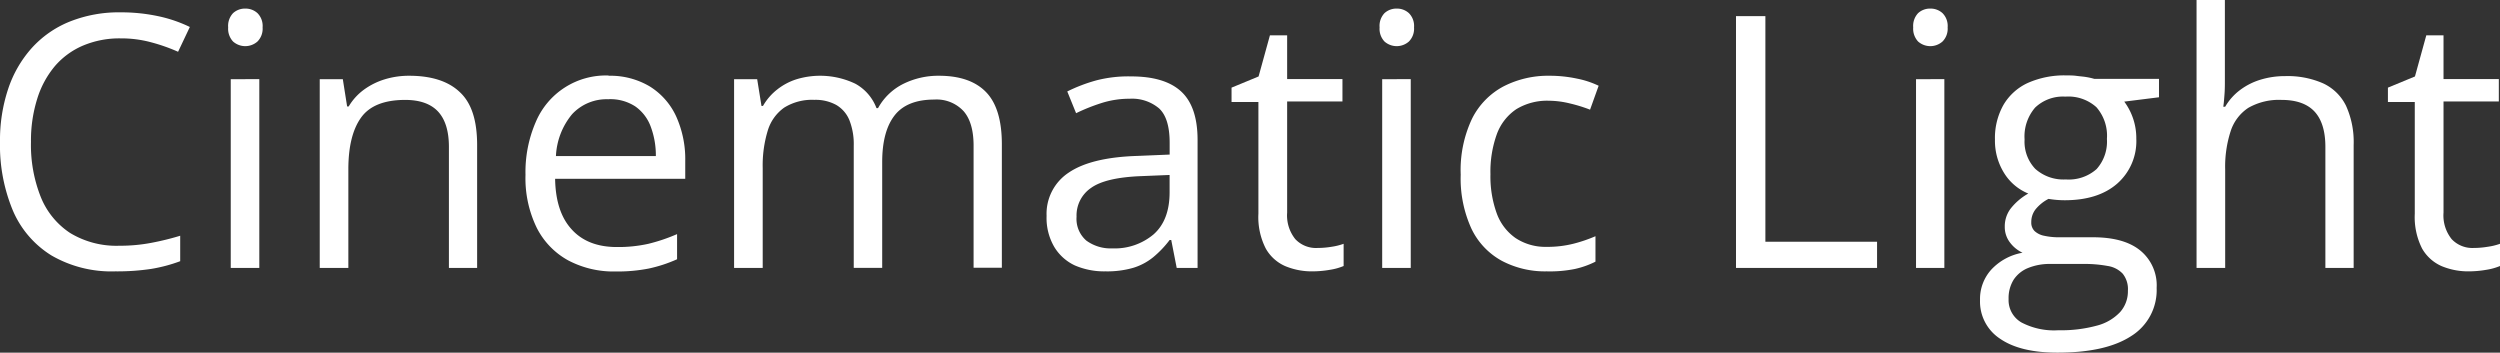 <?xml version="1.0" encoding="UTF-8"?>
<svg xmlns="http://www.w3.org/2000/svg" viewBox="0 0 425.36 60">
  <rect x="0" y="0" width="425.36" height="60" fill="#333333" stroke="none"/>
  <defs>
    <style>.cls-1{fill:#fff;}</style>
  </defs>
  <title>Asset 1</title>
  <g id="Layer_2" data-name="Layer 2">
    <g id="Layer_1-2" data-name="Layer 1">
      <path class="cls-1" d="M20.51,6.53a15.94,15.94,0,0,0-6.37,1.22,13.05,13.05,0,0,0-4.81,3.51,15.94,15.94,0,0,0-3,5.56,23.73,23.73,0,0,0-1.06,7.32A23.92,23.92,0,0,0,6.93,33.5a13.23,13.23,0,0,0,5,6.14,15.18,15.18,0,0,0,8.39,2.17,28.2,28.2,0,0,0,5.41-.49,46.08,46.08,0,0,0,4.93-1.21v4.33a26.16,26.16,0,0,1-4.92,1.31,38.65,38.65,0,0,1-6.12.42A20.31,20.31,0,0,1,8.75,43.46,16.67,16.67,0,0,1,2.18,35.8,28.9,28.9,0,0,1,0,24.11a27.59,27.59,0,0,1,1.36-8.89,19.76,19.76,0,0,1,4-7,17.51,17.51,0,0,1,6.44-4.52,22.54,22.54,0,0,1,8.78-1.6,30,30,0,0,1,6.27.64,23.43,23.43,0,0,1,5.45,1.85l-2,4.22A30.21,30.21,0,0,0,25.8,7.22,19.45,19.45,0,0,0,20.51,6.53Z"></path>
      <path class="cls-1" d="M41.75,1.46a3,3,0,0,1,2.06.78,3.08,3.08,0,0,1,.87,2.42,3.09,3.09,0,0,1-.87,2.4,3.13,3.13,0,0,1-4.16,0,3.19,3.19,0,0,1-.83-2.4,3.18,3.18,0,0,1,.83-2.42A3,3,0,0,1,41.75,1.46Zm2.37,12V45.59H39.26V13.48Z"></path>
      <path class="cls-1" d="M69.61,12.89q5.72,0,8.64,2.8c2,1.86,2.93,4.86,2.93,9V45.59h-4.8V25q0-4-1.83-6c-1.22-1.32-3.09-2-5.61-2q-5.34,0-7.5,3t-2.17,8.76V45.59H54.4V13.48h3.93l.73,4.63h.27a9.63,9.63,0,0,1,2.6-2.86,11.91,11.91,0,0,1,3.55-1.76A14,14,0,0,1,69.61,12.89Z"></path>
      <path class="cls-1" d="M103.56,12.89a13.12,13.12,0,0,1,7,1.82,11.8,11.8,0,0,1,4.48,5.08,17.67,17.67,0,0,1,1.55,7.63v3H94.45q.09,5.65,2.82,8.61c1.81,2,4.37,3,7.67,3a23.53,23.53,0,0,0,5.39-.55,30.1,30.1,0,0,0,4.87-1.65v4.28a24,24,0,0,1-4.82,1.58,27.47,27.47,0,0,1-5.64.5,16.48,16.48,0,0,1-8.07-1.89,13,13,0,0,1-5.35-5.55,19.24,19.24,0,0,1-1.91-9,21.37,21.37,0,0,1,1.75-9,12.94,12.94,0,0,1,12.4-7.9Zm0,4a8,8,0,0,0-6.22,2.54,12,12,0,0,0-2.75,7.12h17a14,14,0,0,0-.89-5.05,7.26,7.26,0,0,0-2.62-3.4A7.77,7.77,0,0,0,103.51,16.88Z"></path>
      <path class="cls-1" d="M159.76,12.89c3.53,0,6.2.92,8,2.77s2.7,4.81,2.7,8.89v21h-4.81V24.79q0-3.9-1.68-5.85a6.24,6.24,0,0,0-5-2c-3.1,0-5.36.9-6.76,2.7s-2.11,4.44-2.11,7.94v18h-4.84V24.79a11.13,11.13,0,0,0-.74-4.34,5.33,5.33,0,0,0-2.23-2.59,7.29,7.29,0,0,0-3.74-.87,8.94,8.94,0,0,0-5.12,1.32,7.38,7.38,0,0,0-2.8,3.91,20.23,20.23,0,0,0-.86,6.37v17h-4.87V13.48h3.93l.73,4.54h.26a9.6,9.6,0,0,1,2.44-2.81,10.31,10.31,0,0,1,3.28-1.73,13.88,13.88,0,0,1,10,.77,7.91,7.91,0,0,1,3.59,4.15h.26a10,10,0,0,1,4.34-4.15A13.42,13.42,0,0,1,159.76,12.89Z"></path>
      <path class="cls-1" d="M192.45,13q5.75,0,8.53,2.58t2.78,8.23V45.59h-3.55l-.93-4.75H199a17.24,17.24,0,0,1-2.81,2.94,10,10,0,0,1-3.38,1.79,16,16,0,0,1-4.71.6,12.6,12.6,0,0,1-5.2-1A8.06,8.06,0,0,1,179.37,42a9.76,9.76,0,0,1-1.3-5.27,8.39,8.39,0,0,1,3.81-7.39q3.8-2.56,11.6-2.81l5.53-.23v-2c0-2.78-.59-4.72-1.78-5.84a7.11,7.11,0,0,0-5-1.66,15.66,15.66,0,0,0-4.81.73,32,32,0,0,0-4.33,1.73l-1.5-3.7a27.39,27.39,0,0,1,5-1.9A21.7,21.7,0,0,1,192.45,13ZM199,29.77l-4.9.2q-6,.24-8.46,2a5.66,5.66,0,0,0-2.47,4.9,4.88,4.88,0,0,0,1.67,4.07,7,7,0,0,0,4.43,1.32,10.24,10.24,0,0,0,7-2.38Q199,37.47,199,32.72Z"></path>
      <path class="cls-1" d="M224.15,42.19a15,15,0,0,0,2.46-.21,10.41,10.41,0,0,0,2-.5v3.78a10,10,0,0,1-2.36.65,17.54,17.54,0,0,1-2.94.26,11.72,11.72,0,0,1-4.63-.89,7,7,0,0,1-3.32-3,11.71,11.71,0,0,1-1.25-5.92v-19h-4.57V14.91l4.6-1.9,1.93-7h2.93v7.44h9.41v3.81h-9.41V36.18a6.44,6.44,0,0,0,1.39,4.51A4.83,4.83,0,0,0,224.15,42.19Z"></path>
      <path class="cls-1" d="M237.66,1.46a3,3,0,0,1,2.06.78,3.08,3.08,0,0,1,.87,2.42,3.09,3.09,0,0,1-.87,2.4,3.13,3.13,0,0,1-4.16,0,3.15,3.15,0,0,1-.83-2.4,3.14,3.14,0,0,1,.83-2.42A3,3,0,0,1,237.66,1.46Zm2.37,12V45.59h-4.86V13.48Z"></path>
      <path class="cls-1" d="M263.17,46.17a15.71,15.71,0,0,1-7.64-1.79,12.22,12.22,0,0,1-5.16-5.44,20.47,20.47,0,0,1-1.84-9.23,20.43,20.43,0,0,1,1.94-9.54,12.58,12.58,0,0,1,5.38-5.49,16.6,16.6,0,0,1,7.79-1.79,22.23,22.23,0,0,1,4.65.48A15.41,15.41,0,0,1,272,14.59l-1.46,4.07a25.37,25.37,0,0,0-3.39-1.05,15.26,15.26,0,0,0-3.58-.47A10.09,10.09,0,0,0,258,18.57a8.73,8.73,0,0,0-3.31,4.22,18.82,18.82,0,0,0-1.1,6.86,18.47,18.47,0,0,0,1.07,6.65,8.76,8.76,0,0,0,3.2,4.2A9.18,9.18,0,0,0,263.14,42a18,18,0,0,0,4.6-.54,24.88,24.88,0,0,0,3.72-1.27v4.33a14.83,14.83,0,0,1-3.58,1.26A21.55,21.55,0,0,1,263.17,46.17Z"></path>
      <path class="cls-1" d="M295.37,45.59V2.75h5V41.13h19v4.46Z"></path>
      <path class="cls-1" d="M328.45,1.46a3,3,0,0,1,2.06.78,3.08,3.08,0,0,1,.87,2.42,3.09,3.09,0,0,1-.87,2.4,3.13,3.13,0,0,1-4.16,0,3.19,3.19,0,0,1-.83-2.4,3.18,3.18,0,0,1,.83-2.42A3,3,0,0,1,328.45,1.46Zm2.37,12V45.59H326V13.48Z"></path>
      <path class="cls-1" d="M350.07,60q-6.33,0-9.76-2.36a7.56,7.56,0,0,1-3.42-6.6,7.43,7.43,0,0,1,1.91-5.16A9.49,9.49,0,0,1,344.12,43,5.68,5.68,0,0,1,342,41.28a4.31,4.31,0,0,1-.9-2.7,5,5,0,0,1,1-3.09,10.22,10.22,0,0,1,3-2.56A8.68,8.68,0,0,1,341,29.46a10.37,10.37,0,0,1-1.57-5.7,11.44,11.44,0,0,1,1.44-5.9A9.3,9.3,0,0,1,345,14.12a15.31,15.31,0,0,1,6.59-1.29c.57,0,1.14,0,1.72.08s1.12.11,1.65.2a11.08,11.08,0,0,1,1.38.31h11v3.13l-5.91.74a10.43,10.43,0,0,1,2.05,6.32,9.61,9.61,0,0,1-3.26,7.64q-3.24,2.82-8.93,2.82a17.3,17.3,0,0,1-2.75-.23,6.93,6.93,0,0,0-2.19,1.76,3.5,3.5,0,0,0-.74,2.22,2,2,0,0,0,.57,1.5,3.36,3.36,0,0,0,1.65.8,11.55,11.55,0,0,0,2.61.25h5.65q5.25,0,8,2.2A7.66,7.66,0,0,1,366.94,49a9.2,9.2,0,0,1-4.33,8.18Q358.28,60,350.07,60Zm.15-3.81a23.14,23.14,0,0,0,6.6-.8,8.25,8.25,0,0,0,3.93-2.32,5.31,5.31,0,0,0,1.3-3.59,4.2,4.2,0,0,0-.88-2.91,4.43,4.43,0,0,0-2.58-1.32,21.33,21.33,0,0,0-4.16-.34h-5.56a9.7,9.7,0,0,0-3.78.68,5.32,5.32,0,0,0-2.48,2,5.91,5.91,0,0,0-.86,3.28,4.38,4.38,0,0,0,2.2,4A11.91,11.91,0,0,0,350.22,56.19Zm1.26-25.66a7.12,7.12,0,0,0,5.24-1.76,7,7,0,0,0,1.76-5.13,7.37,7.37,0,0,0-1.79-5.4,7.12,7.12,0,0,0-5.27-1.8,6.86,6.86,0,0,0-5.15,1.86,7.51,7.51,0,0,0-1.8,5.43,6.69,6.69,0,0,0,1.82,5A7.17,7.17,0,0,0,351.48,30.53Z"></path>
      <path class="cls-1" d="M378.55,0V13.62c0,.78,0,1.57-.06,2.36s-.11,1.52-.21,2.18h.32a9.65,9.65,0,0,1,2.54-2.85,11.18,11.18,0,0,1,3.5-1.76,14.14,14.14,0,0,1,4.16-.6,15,15,0,0,1,6.46,1.23,8.19,8.19,0,0,1,3.9,3.81,14.93,14.93,0,0,1,1.3,6.68V45.59h-4.81V25q0-4-1.83-6c-1.22-1.32-3.09-2-5.61-2a10.48,10.48,0,0,0-5.69,1.36,7.52,7.52,0,0,0-3,4,19.56,19.56,0,0,0-.92,6.45V45.59h-4.87V0Z"></path>
      <path class="cls-1" d="M420.85,42.19a15,15,0,0,0,2.46-.21,10.41,10.41,0,0,0,2.05-.5v3.78a10,10,0,0,1-2.36.65,17.54,17.54,0,0,1-2.94.26,11.72,11.72,0,0,1-4.63-.89,7.1,7.1,0,0,1-3.33-3,11.83,11.83,0,0,1-1.24-5.92v-19h-4.57V14.91l4.6-1.9,1.93-7h2.93v7.44h9.41v3.81h-9.41V36.18a6.44,6.44,0,0,0,1.39,4.51A4.83,4.83,0,0,0,420.85,42.19Z"></path>
    </g>
  </g>
</svg>

